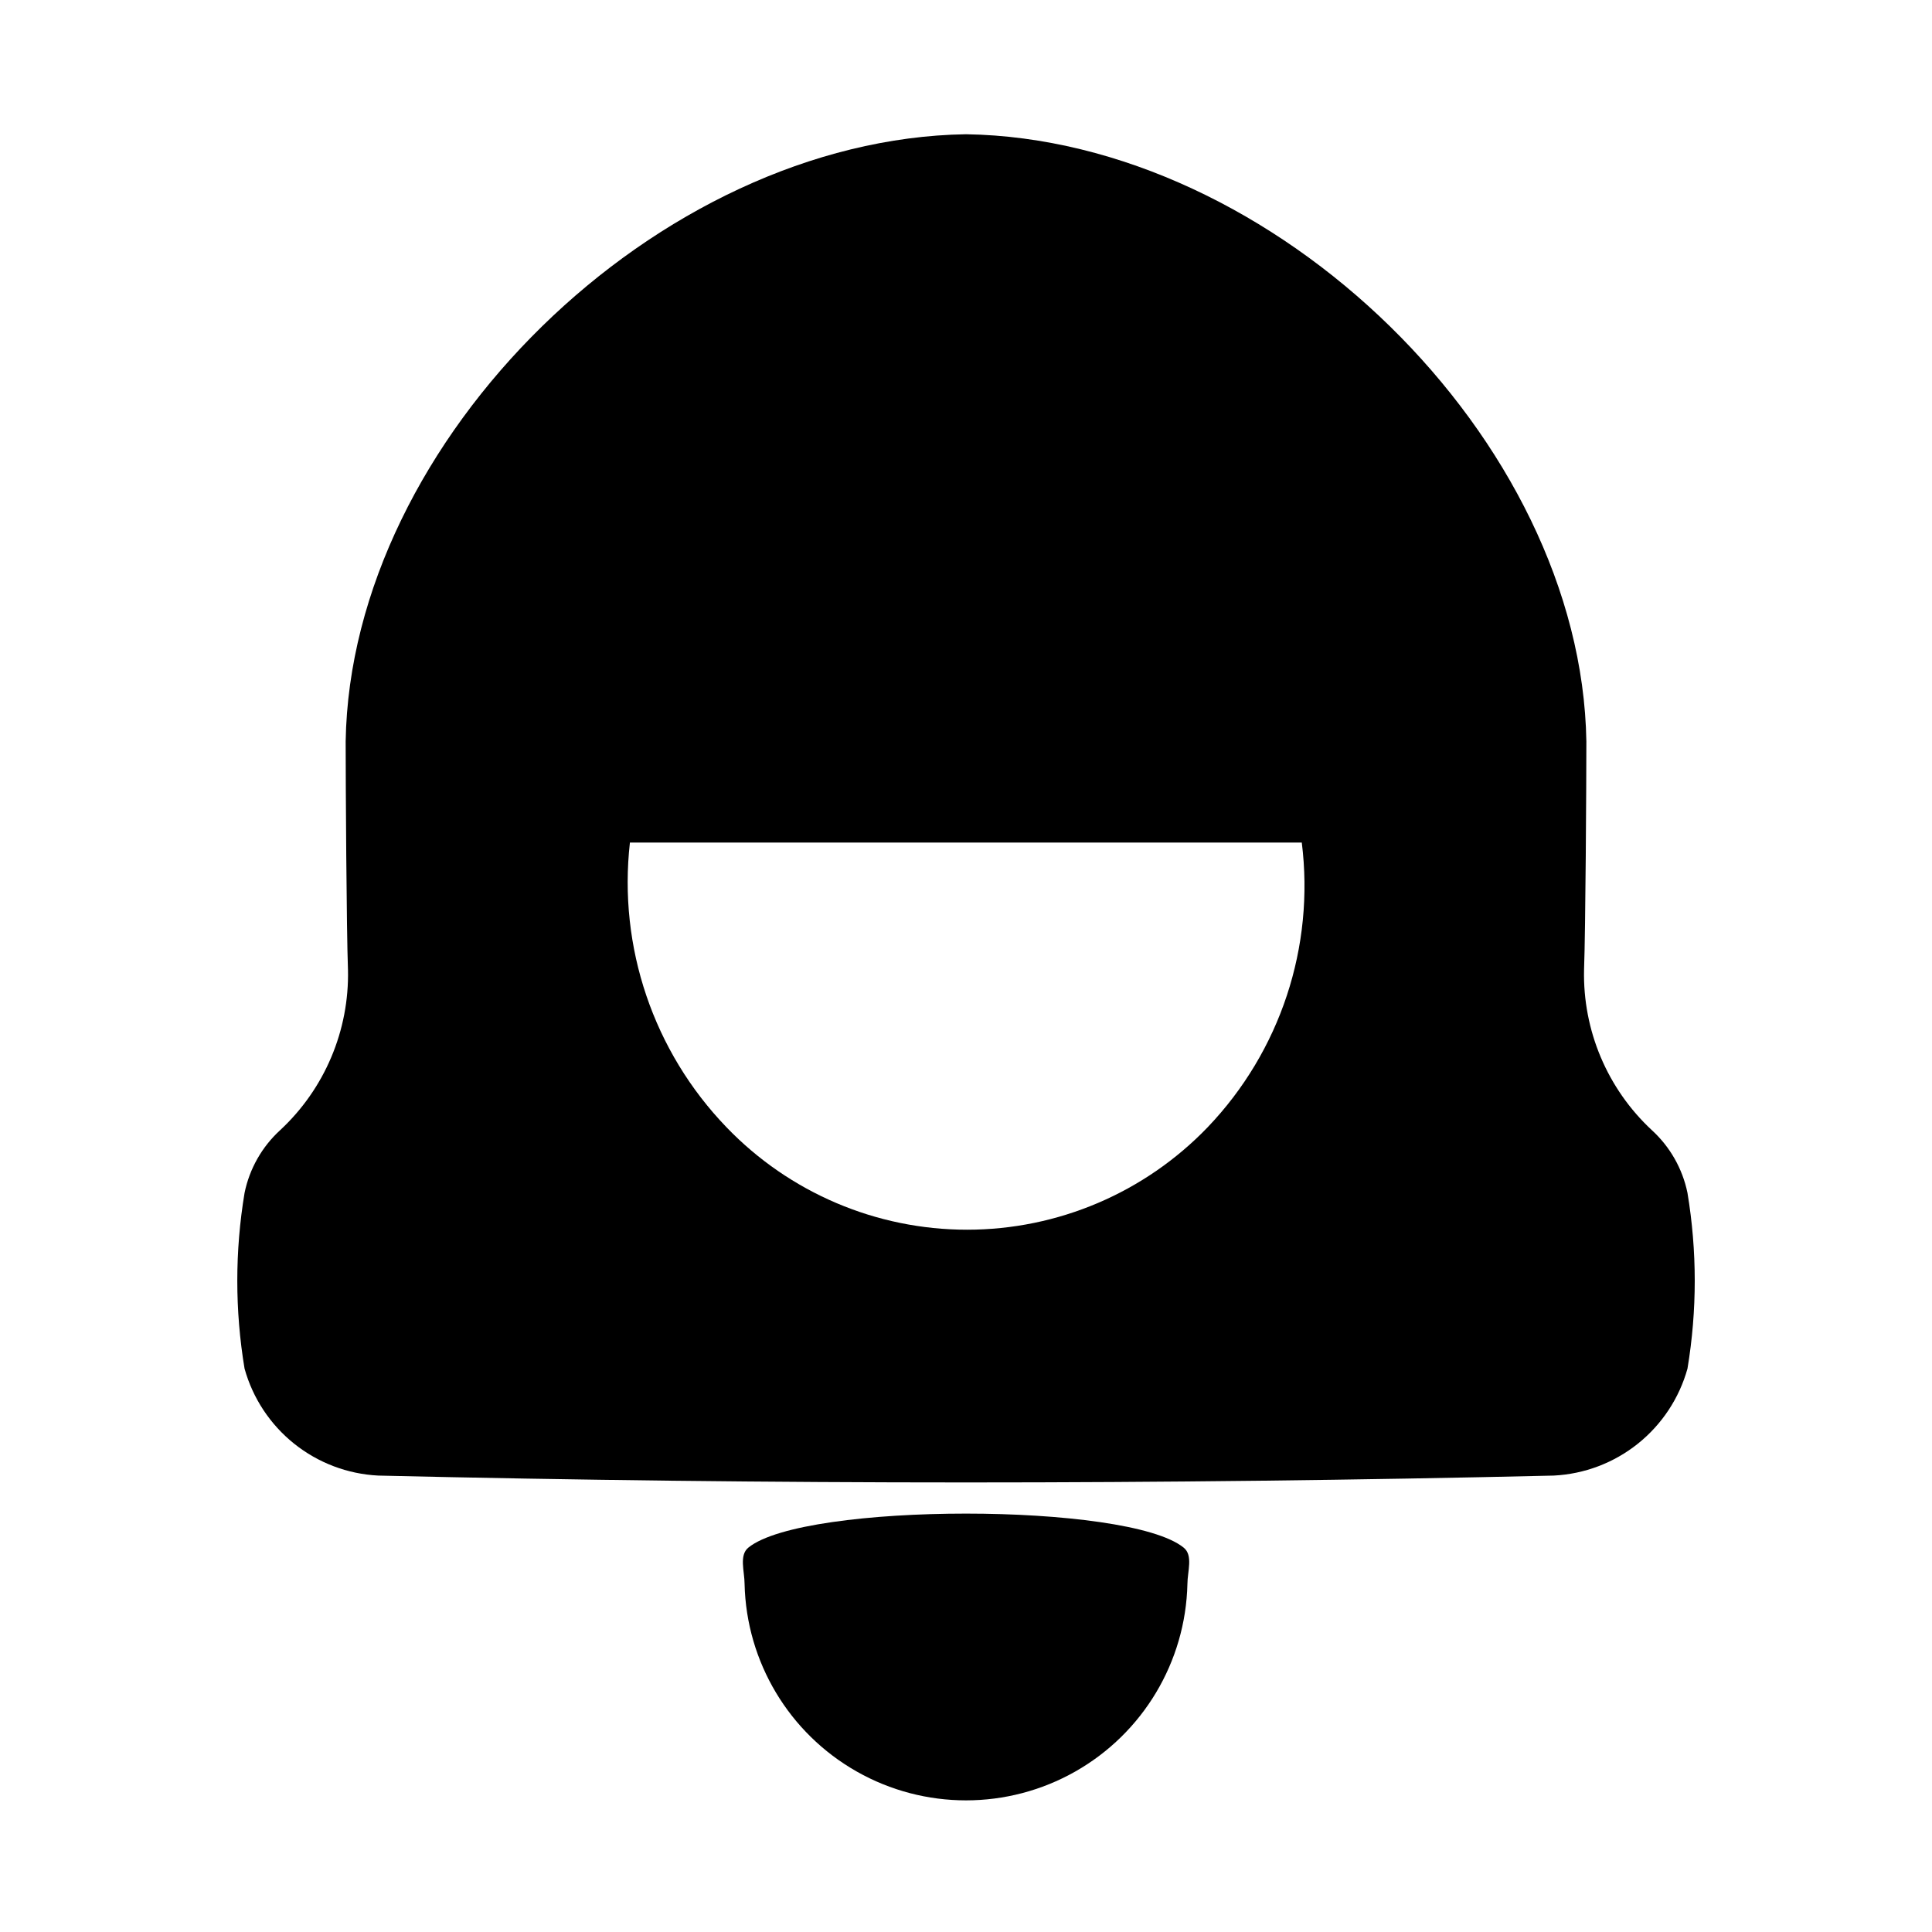 <?xml version="1.0" encoding="UTF-8"?>
<!-- The Best Svg Icon site in the world: iconSvg.co, Visit us! https://iconsvg.co -->
<svg fill="#000000" width="800px" height="800px" version="1.1" viewBox="144 144 512 512" xmlns="http://www.w3.org/2000/svg">
 <g>
  <path d="m342.33 554.13c-2.519 2.047-1.008 6.297-1.008 9.652 0.477 20.641 11.766 39.512 29.727 49.695 17.957 10.184 39.945 10.184 57.906 0 17.957-10.184 29.246-29.055 29.723-49.695 0-3.305 1.574-7.606-1.008-9.652-14.766-12.012-100.57-12.012-115.34 0z"/>
  <path d="m591.2 460.14c-1.312-6.406-4.621-12.23-9.449-16.641-11.785-10.953-18.32-26.426-17.961-42.508 0.395-10.359 0.613-50.145 0.613-60.504-1.309-80.027-82.641-159.62-164.4-160.91-81.762 1.289-163.09 80.879-164.4 160.9 0 10.359 0.219 50.145 0.613 60.504l0.004 0.004c0.359 16.082-6.18 31.555-17.965 42.508-4.828 4.41-8.133 10.234-9.445 16.641-2.566 15.418-2.566 31.152 0 46.57 2.184 7.844 6.785 14.805 13.145 19.891 6.359 5.086 14.16 8.043 22.293 8.449 103.84 2.426 207.68 2.426 311.51 0 8.133-0.406 15.934-3.363 22.293-8.449 6.359-5.086 10.961-12.047 13.148-19.891 2.566-15.418 2.566-31.152 0-46.57zm-127.15-17.414c-16.676 17.352-39.699 27.16-63.766 27.16-24.062 0-47.09-9.809-63.762-27.16-19.348-20.078-28.727-47.738-25.586-75.445h178.05c3.461 27.621-5.699 55.332-24.938 75.445z"/>
 </g>
</svg>